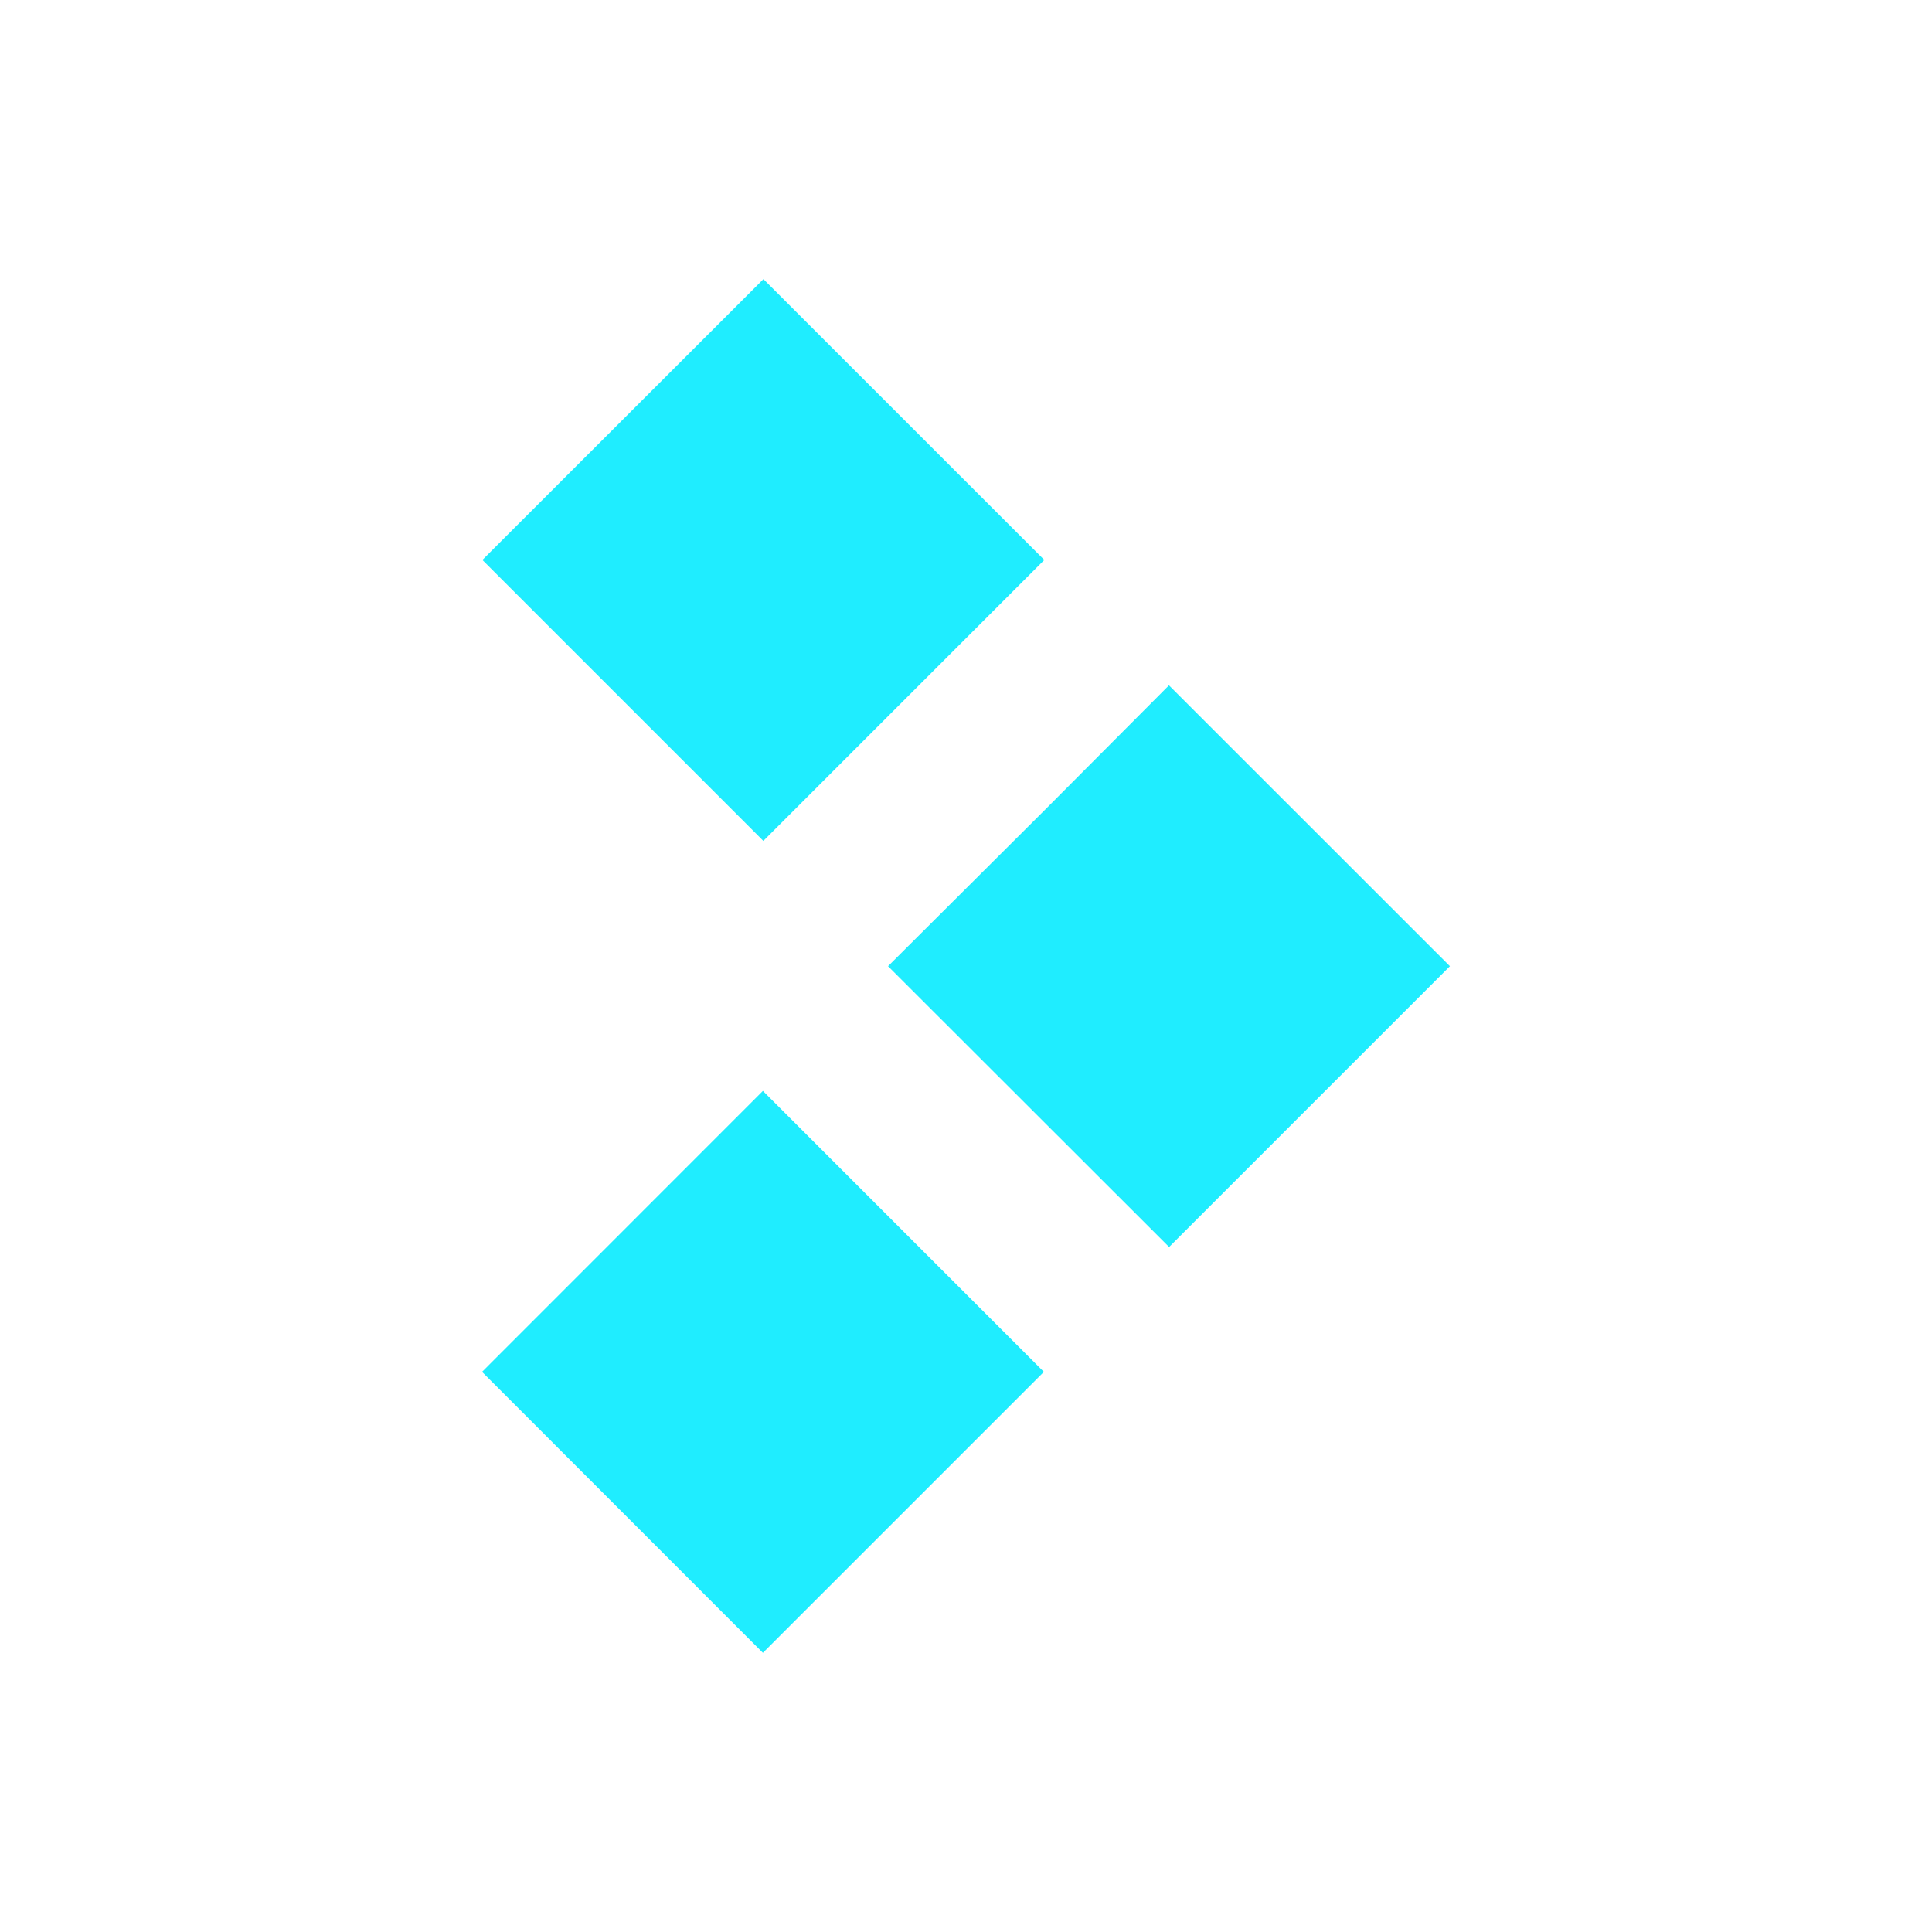 <svg xmlns="http://www.w3.org/2000/svg" viewBox="0 0 400 400" xml:space="preserve" fill="#1fedff">
  <path d="m99.8 284.03 58.15 58.17 58.17-58.17-58.17-58.17-58.15 58.17zm116.4-116.22-32.34 32.23 58.19 58.14 58.14-58.14-58.17-58.15-25.82 25.92zM158.06 57.79l-58.19 58.14 58.17 58.17 58.17-58.17-58.15-58.14z" />
</svg>
